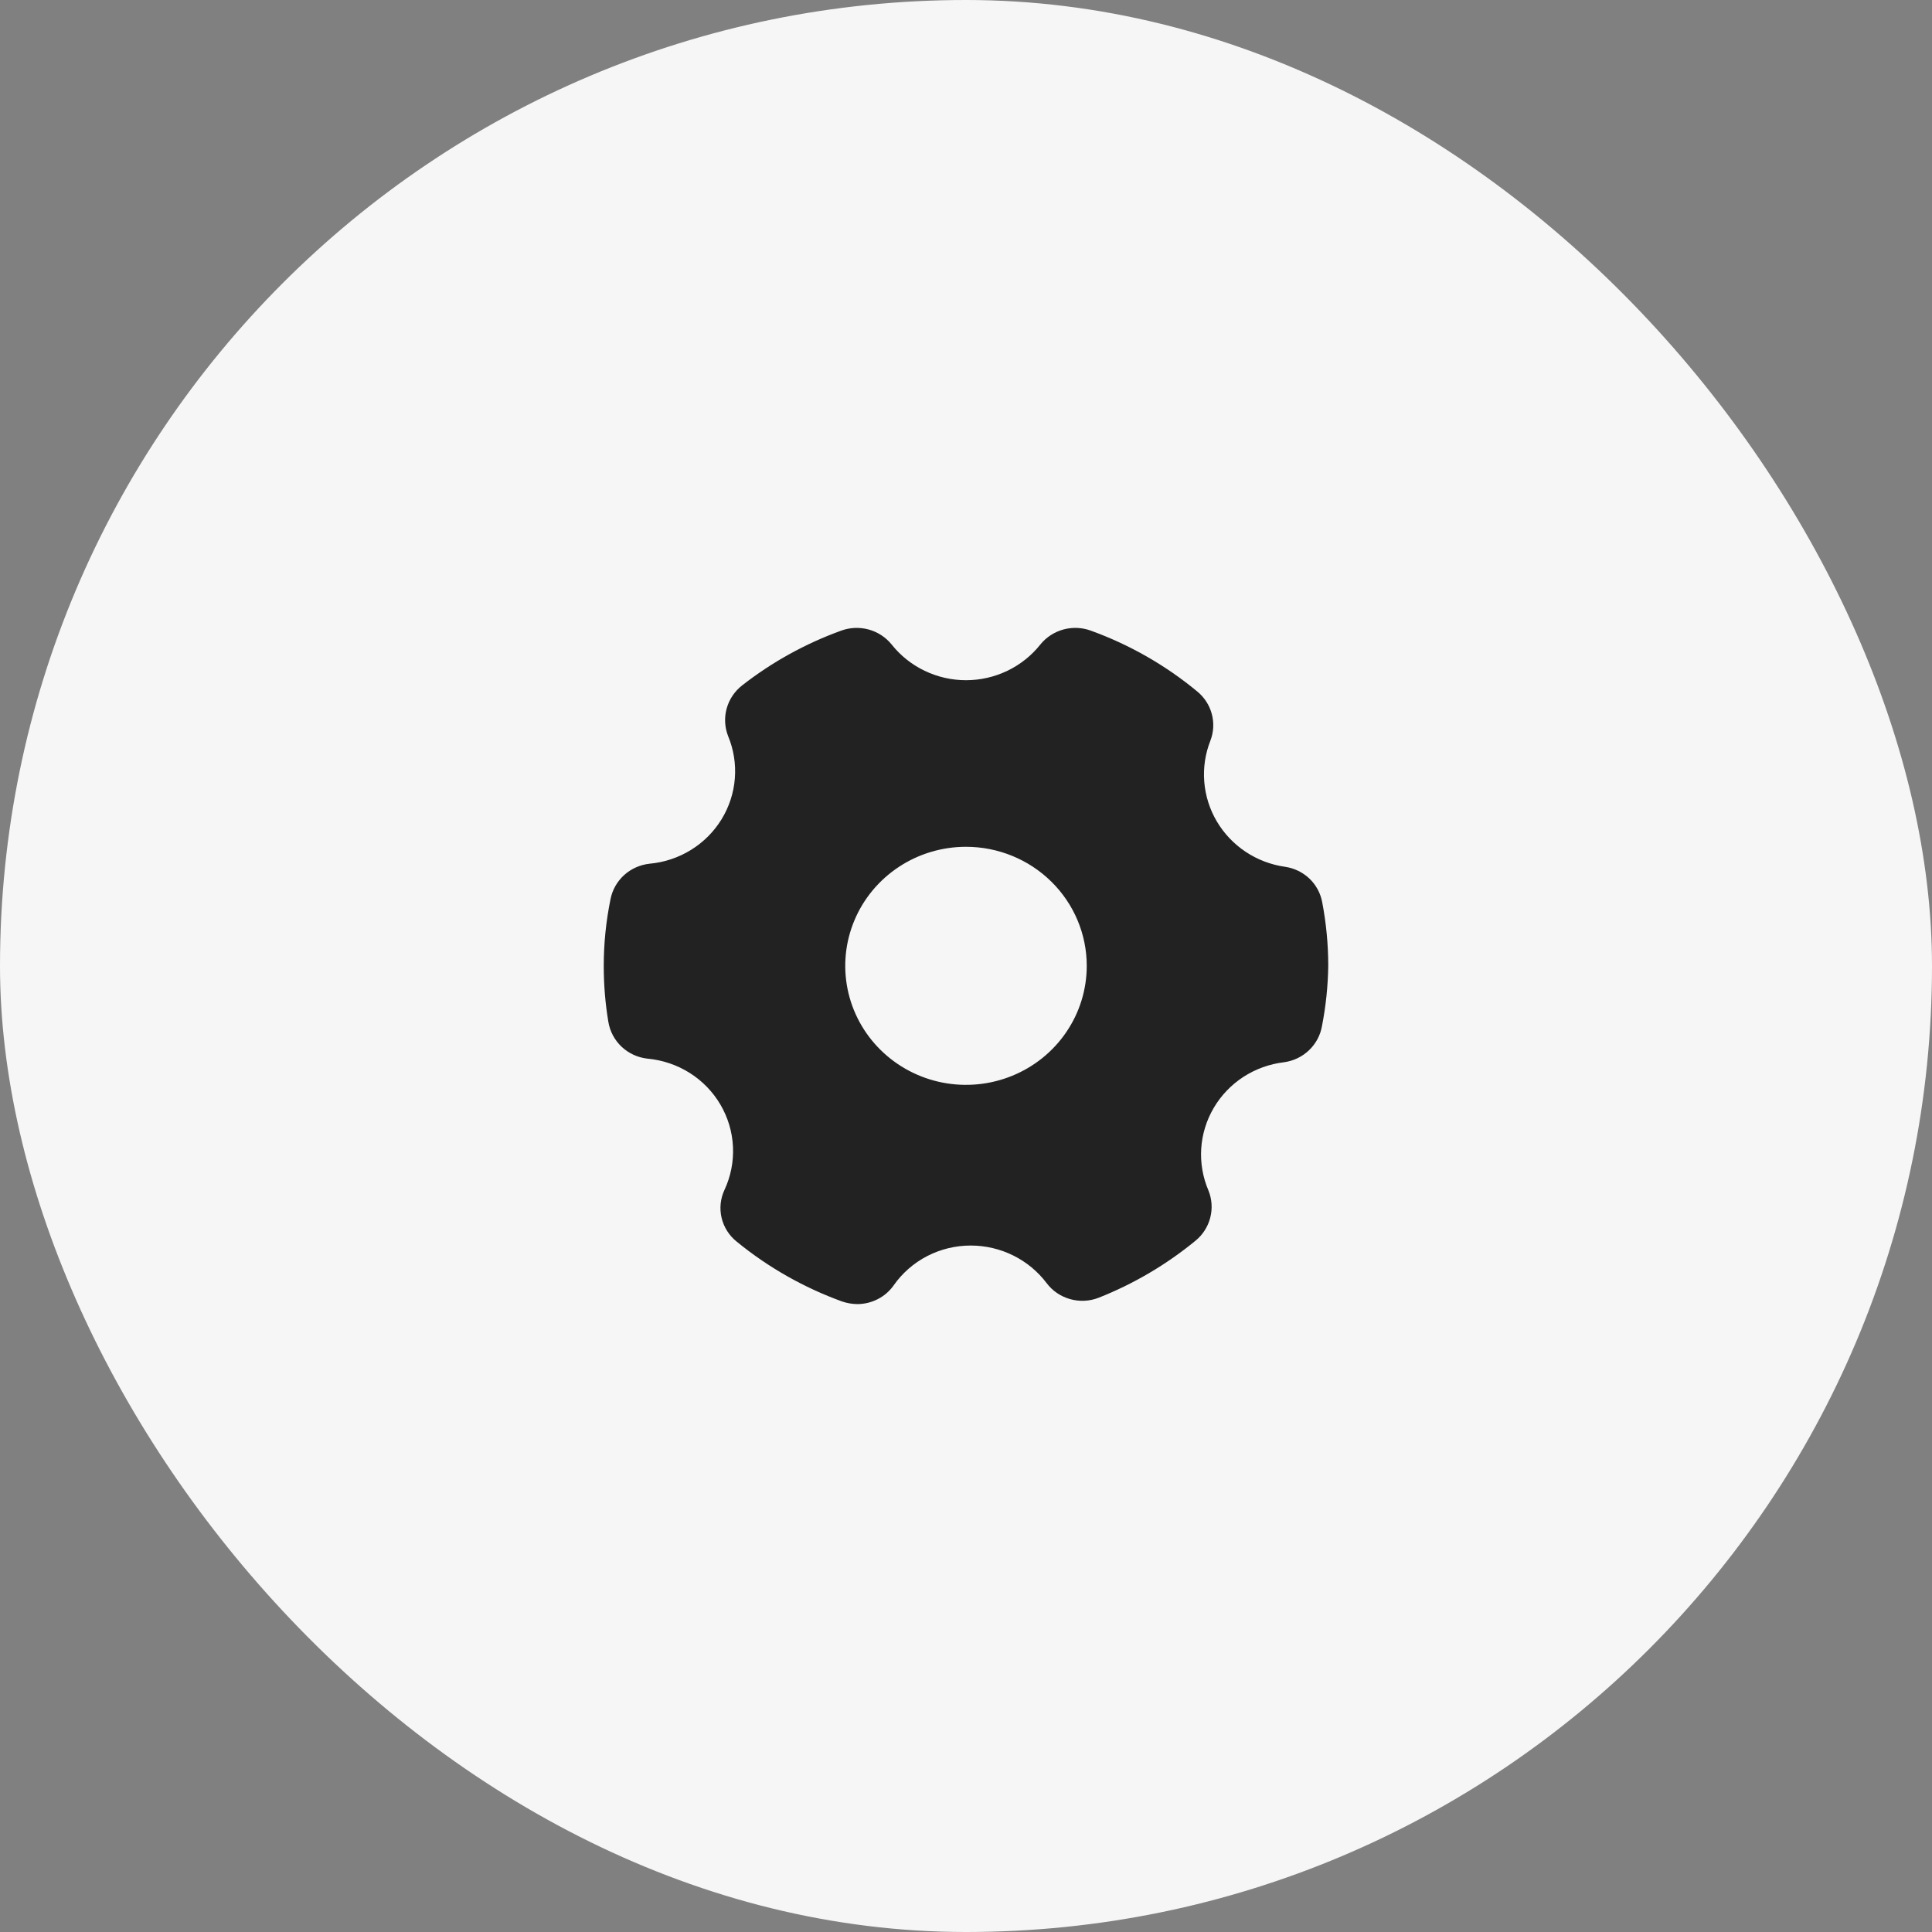 <?xml version="1.0" encoding="UTF-8"?> <svg xmlns="http://www.w3.org/2000/svg" width="80" height="80" viewBox="0 0 80 80" fill="none"><rect x="0" y="0" width="80" height="80" fill="#808080" stroke="none"/><rect width="80" height="80" rx="40" fill="#F6F6F6"></rect><path d="M53.21 35.892C52.627 35.809 52.07 35.597 51.581 35.272C51.092 34.946 50.684 34.517 50.387 34.015C50.09 33.513 49.912 32.951 49.866 32.371C49.819 31.792 49.906 31.21 50.12 30.668C50.256 30.314 50.276 29.927 50.177 29.561C50.079 29.195 49.866 28.869 49.57 28.628C48.262 27.545 46.773 26.695 45.17 26.114C44.805 25.98 44.406 25.964 44.031 26.066C43.656 26.169 43.323 26.386 43.08 26.686C42.714 27.147 42.247 27.52 41.713 27.776C41.18 28.032 40.594 28.166 40 28.166C39.406 28.166 38.821 28.032 38.287 27.776C37.753 27.52 37.286 27.147 36.92 26.686C36.677 26.386 36.344 26.169 35.969 26.066C35.594 25.964 35.195 25.98 34.83 26.114C33.35 26.65 31.966 27.415 30.73 28.381C30.419 28.624 30.194 28.959 30.09 29.337C29.985 29.715 30.007 30.116 30.15 30.481C30.381 31.037 30.476 31.639 30.428 32.237C30.381 32.836 30.191 33.416 29.875 33.93C29.559 34.443 29.125 34.877 28.609 35.195C28.092 35.514 27.507 35.709 26.9 35.764C26.506 35.806 26.136 35.971 25.844 36.235C25.553 36.5 25.355 36.849 25.28 37.233C25.094 38.142 25 39.066 25 39.993C24.999 40.769 25.062 41.544 25.19 42.309C25.254 42.705 25.448 43.069 25.742 43.346C26.037 43.622 26.416 43.795 26.82 43.837C27.44 43.895 28.037 44.098 28.562 44.429C29.086 44.761 29.522 45.211 29.833 45.743C30.145 46.275 30.322 46.873 30.351 47.486C30.38 48.099 30.26 48.711 30 49.269C29.83 49.632 29.788 50.04 29.88 50.429C29.973 50.819 30.194 51.166 30.51 51.417C31.81 52.48 33.285 53.317 34.87 53.892C35.073 53.961 35.285 53.997 35.5 54C35.794 53.999 36.084 53.929 36.345 53.795C36.606 53.662 36.831 53.468 37 53.231C37.356 52.719 37.834 52.301 38.392 52.012C38.95 51.724 39.57 51.574 40.2 51.575C40.81 51.576 41.412 51.717 41.957 51.987C42.502 52.258 42.976 52.65 43.34 53.133C43.582 53.454 43.925 53.687 44.316 53.795C44.707 53.904 45.123 53.883 45.5 53.734C46.95 53.159 48.299 52.364 49.5 51.378C49.802 51.132 50.016 50.798 50.113 50.425C50.21 50.051 50.185 49.657 50.04 49.298C49.805 48.749 49.702 48.154 49.74 47.559C49.779 46.965 49.956 46.387 50.26 45.872C50.564 45.356 50.984 44.918 51.489 44.59C51.995 44.263 52.57 44.056 53.17 43.985C53.559 43.932 53.921 43.758 54.203 43.489C54.486 43.219 54.674 42.869 54.74 42.487C54.901 41.665 54.988 40.83 55 39.993C55 39.11 54.916 38.229 54.75 37.361C54.682 36.988 54.497 36.645 54.221 36.381C53.944 36.118 53.591 35.947 53.21 35.892ZM45 39.993C45 40.968 44.707 41.921 44.157 42.731C43.608 43.542 42.827 44.173 41.913 44.546C41 44.919 39.995 45.017 39.025 44.827C38.055 44.637 37.164 44.167 36.465 43.478C35.765 42.789 35.289 41.911 35.096 40.955C34.903 39.998 35.002 39.008 35.381 38.107C35.759 37.206 36.4 36.437 37.222 35.895C38.044 35.353 39.011 35.064 40 35.064C41.326 35.064 42.598 35.584 43.535 36.508C44.473 37.432 45 38.686 45 39.993Z" fill="#222222"></path></svg> 